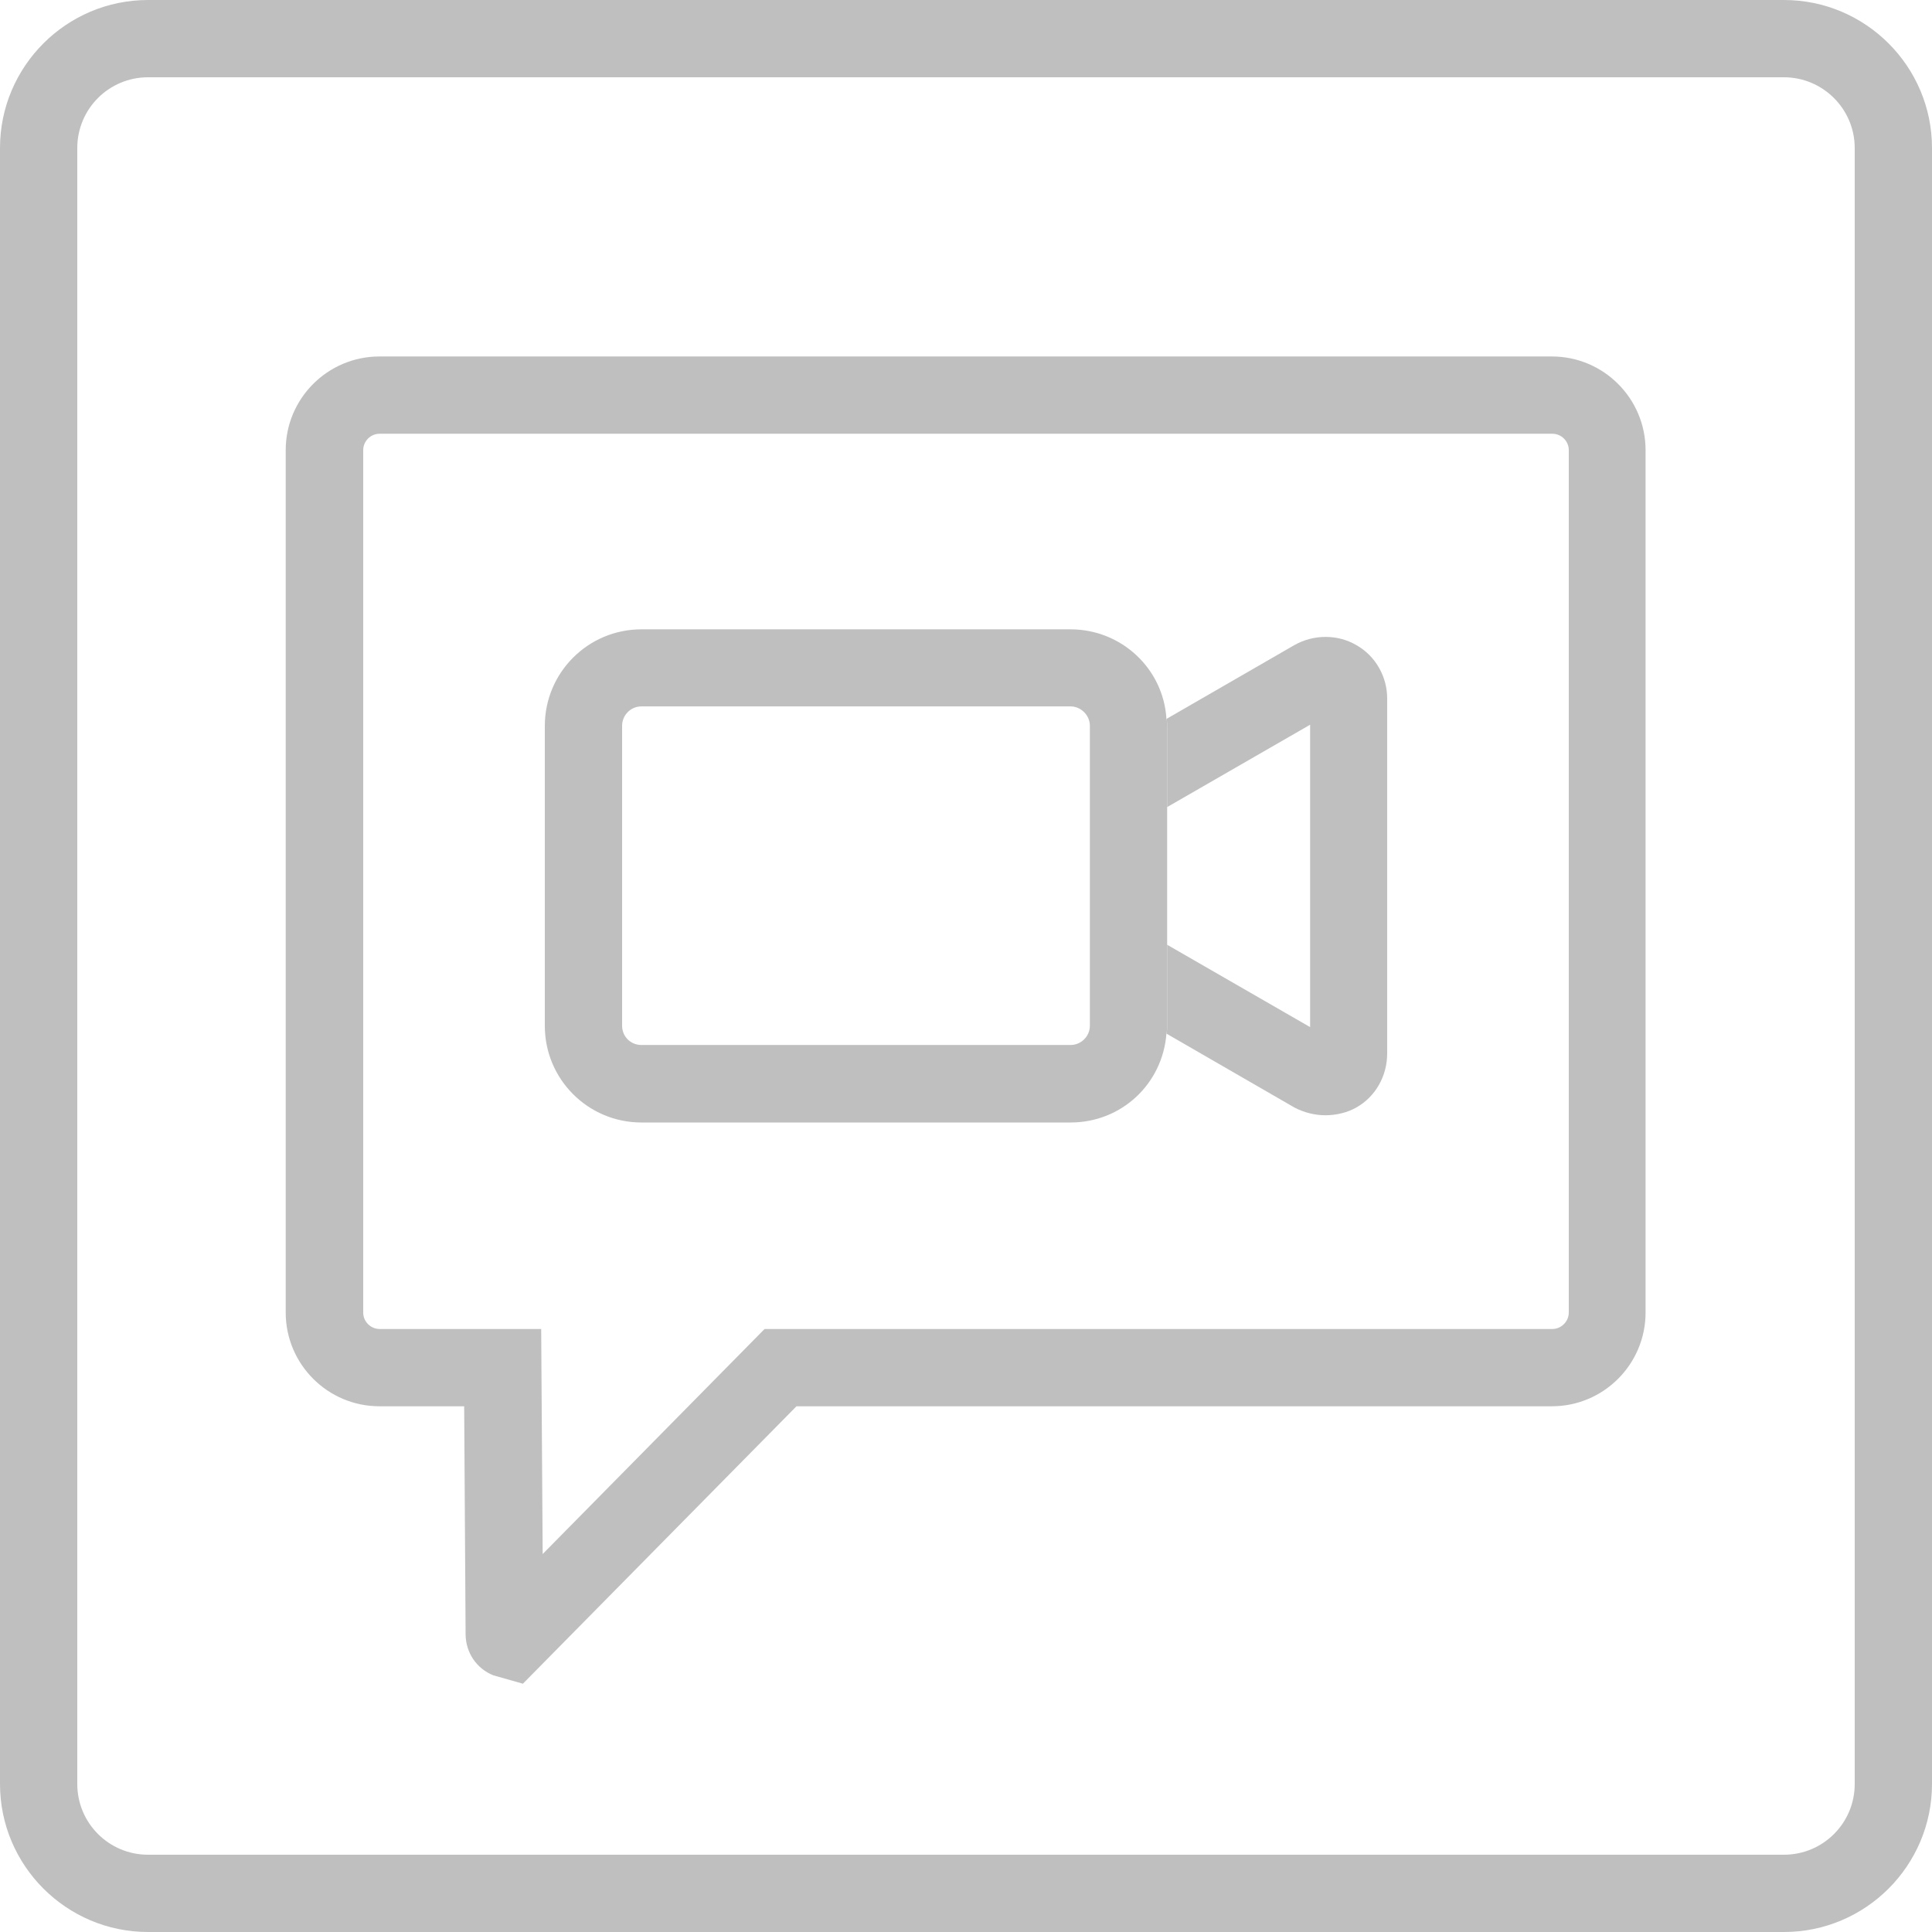 <?xml version="1.0" encoding="UTF-8"?> <svg xmlns="http://www.w3.org/2000/svg" xmlns:xlink="http://www.w3.org/1999/xlink" width="43" height="43" overflow="hidden"><defs><clipPath id="clip0"><rect x="88" y="28" width="43" height="43"></rect></clipPath></defs><g clip-path="url(#clip0)" transform="translate(-88 -28)"><path d="M127.705 71 91.295 71C89.478 71 88 69.522 88 67.705L88 31.295C88 29.478 89.478 28 91.295 28L127.705 28C129.522 28 131 29.478 131 31.295L131 67.705C131 69.522 129.522 71 127.705 71ZM91.295 29.72C90.424 29.72 89.72 30.424 89.72 31.295L89.72 67.705C89.72 68.576 90.424 69.28 91.295 69.28L127.705 69.28C128.576 69.28 129.28 68.576 129.28 67.705L129.28 31.295C129.28 30.424 128.57 29.72 127.705 29.72L91.295 29.72Z" fill="#BFBFBF"></path><path d="M99.642 65.475 98.976 65.286C98.605 65.136 98.368 64.781 98.363 64.383L98.331 59.299 96.444 59.299C95.294 59.299 94.359 58.363 94.359 57.213L94.359 38.019C94.359 36.869 95.294 35.934 96.444 35.934L122.54 35.934C123.69 35.934 124.625 36.869 124.625 38.019L124.625 57.213C124.625 58.363 123.69 59.299 122.54 59.299L105.727 59.299 99.637 65.475ZM96.45 37.654C96.245 37.654 96.084 37.82 96.084 38.019L96.084 57.213C96.084 57.417 96.251 57.579 96.45 57.579L100.045 57.579 100.078 62.588 105.017 57.579 122.551 57.579C122.749 57.579 122.916 57.412 122.916 57.213L122.916 38.019C122.916 37.815 122.749 37.654 122.551 37.654L96.45 37.654Z" fill="#BFBFBF"></path><path d="M113.961 43.996C113.891 42.878 112.956 42.007 111.827 42.007L102.276 42.007C101.088 42.007 100.126 42.969 100.126 44.157L100.126 50.833C100.126 52.021 101.088 52.983 102.276 52.983L111.827 52.983C112.962 52.983 113.875 52.123 113.961 51.005 113.977 50.946 113.977 50.892 113.977 50.833L113.977 44.157C113.977 44.098 113.977 44.044 113.961 44.001ZM112.257 50.828C112.257 51.069 112.059 51.258 111.827 51.258L102.276 51.258C102.034 51.258 101.846 51.069 101.846 50.828L101.846 44.152C101.846 43.921 102.034 43.722 102.276 43.722L111.827 43.722C112.059 43.722 112.257 43.921 112.257 44.152L112.257 50.828Z" fill="#BFBFBF"></path><path d="M118.874 43.539 118.874 51.446C118.874 51.946 118.616 52.408 118.186 52.65 117.987 52.763 117.74 52.822 117.498 52.822 117.267 52.822 117.025 52.763 116.81 52.65L113.961 51.005C113.977 50.946 113.977 50.892 113.977 50.833L113.977 49.027 117.159 50.86 117.159 44.13 113.977 45.963 113.977 44.157C113.977 44.098 113.977 44.044 113.961 44.001L116.81 42.357C117.24 42.115 117.772 42.115 118.186 42.357 118.616 42.599 118.874 43.061 118.874 43.544Z" fill="#BFBFBF"></path></g></svg> 